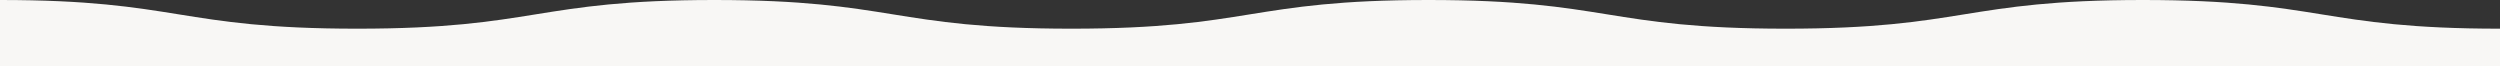 <svg width="1440" height="38" viewBox="0 0 1440 38" fill="none" xmlns="http://www.w3.org/2000/svg">
<rect x="0" y="0" width="1440" height="38" fill="#333333" stroke="none"/>
<g clip-path="url(#clip0_507_404)">
<path d="M1440 16.522C1337.13 16.522 1337.13 0 1234.27 0C1131.4 0 1131.4 16.522 1028.53 16.522C925.666 16.522 925.7 0 822.833 0C719.966 0 719.966 16.522 617.133 16.522C514.3 16.522 514.266 0 411.433 0C308.6 0 308.567 16.522 205.734 16.522C102.901 16.522 102.867 0 0 0V38H1440V16.522Z" fill="#F8F7F5"/>
</g>
<defs>
<clipPath id="clip0_507_404">
<rect width="1440" height="38" fill="white"/>
</clipPath>
</defs>
</svg>
